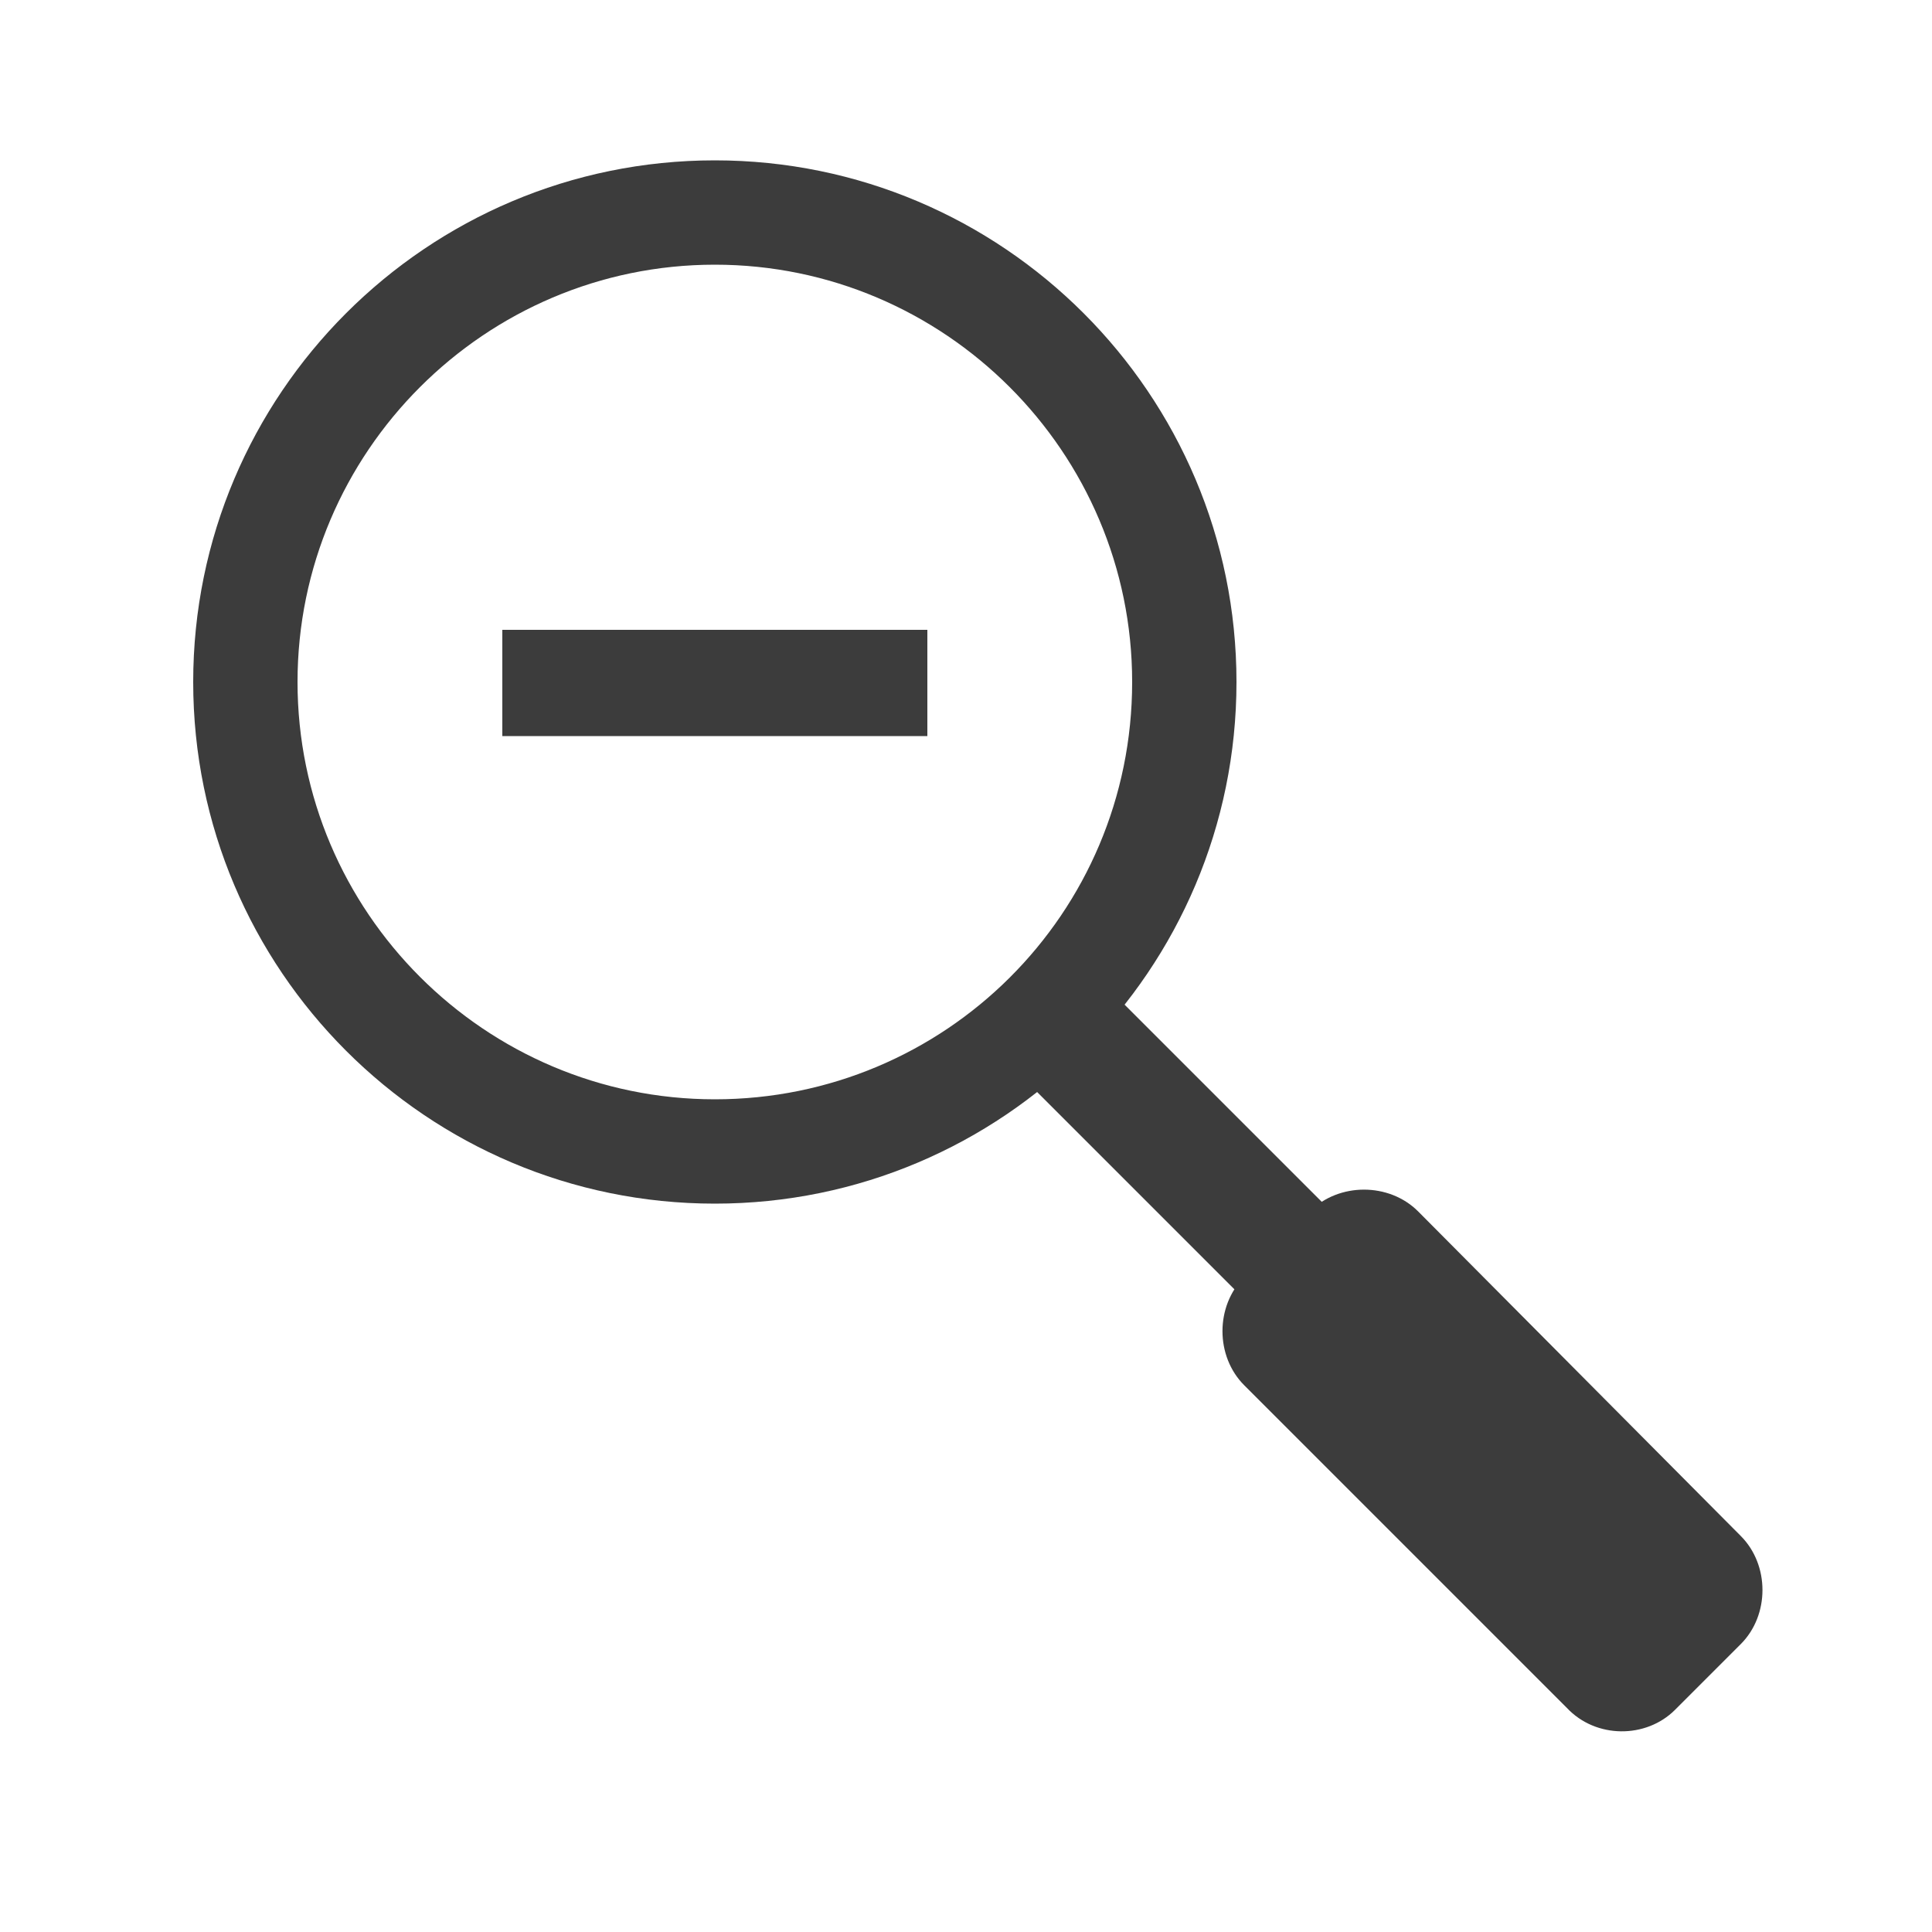 <?xml version="1.0" encoding="utf-8"?>
<!-- Generator: Adobe Illustrator 24.2.3, SVG Export Plug-In . SVG Version: 6.00 Build 0)  -->
<svg version="1.1" id="Layer_1" xmlns="http://www.w3.org/2000/svg" xmlns:xlink="http://www.w3.org/1999/xlink" x="0px" y="0px"
	 viewBox="0 0 100 100" style="enable-background:new 0 0 100 100;" xml:space="preserve">
<style type="text/css">
	.st0{fill:#3C3C3C;}
</style>
<rect x="64.6" y="46.3" transform="matrix(0.707 -0.707 0.707 0.707 -26.909 67.278)" class="st0" width="6.4" height="39.6"/>
<path class="st0" d="M86.7,88.5l3.4-3.4c1.5-1.5,1.5-4.1,0-5.6L73.4,62.7c-1.5-1.5-4.1-1.5-5.6,0l-3.4,3.4c-1.5,1.5-1.5,4.1,0,5.6
	l16.7,16.7C82.6,90,85.2,90,86.7,88.5z"/>
<path class="st0" d="M37,8.3c-14.9,0-27,12.1-27,27s12.1,27,27,27s27-12.1,27-27S51.9,8.3,37,8.3z M37,56.9
	c-11.9,0-21.6-9.7-21.6-21.6c0-11.9,9.7-21.6,21.6-21.6c11.9,0,21.6,9.7,21.6,21.6C58.6,47.3,48.9,56.9,37,56.9z"/>
<polyline class="st0" points="48,38.1 48,32.6 26,32.6 26,38.1 "/>
</svg>
